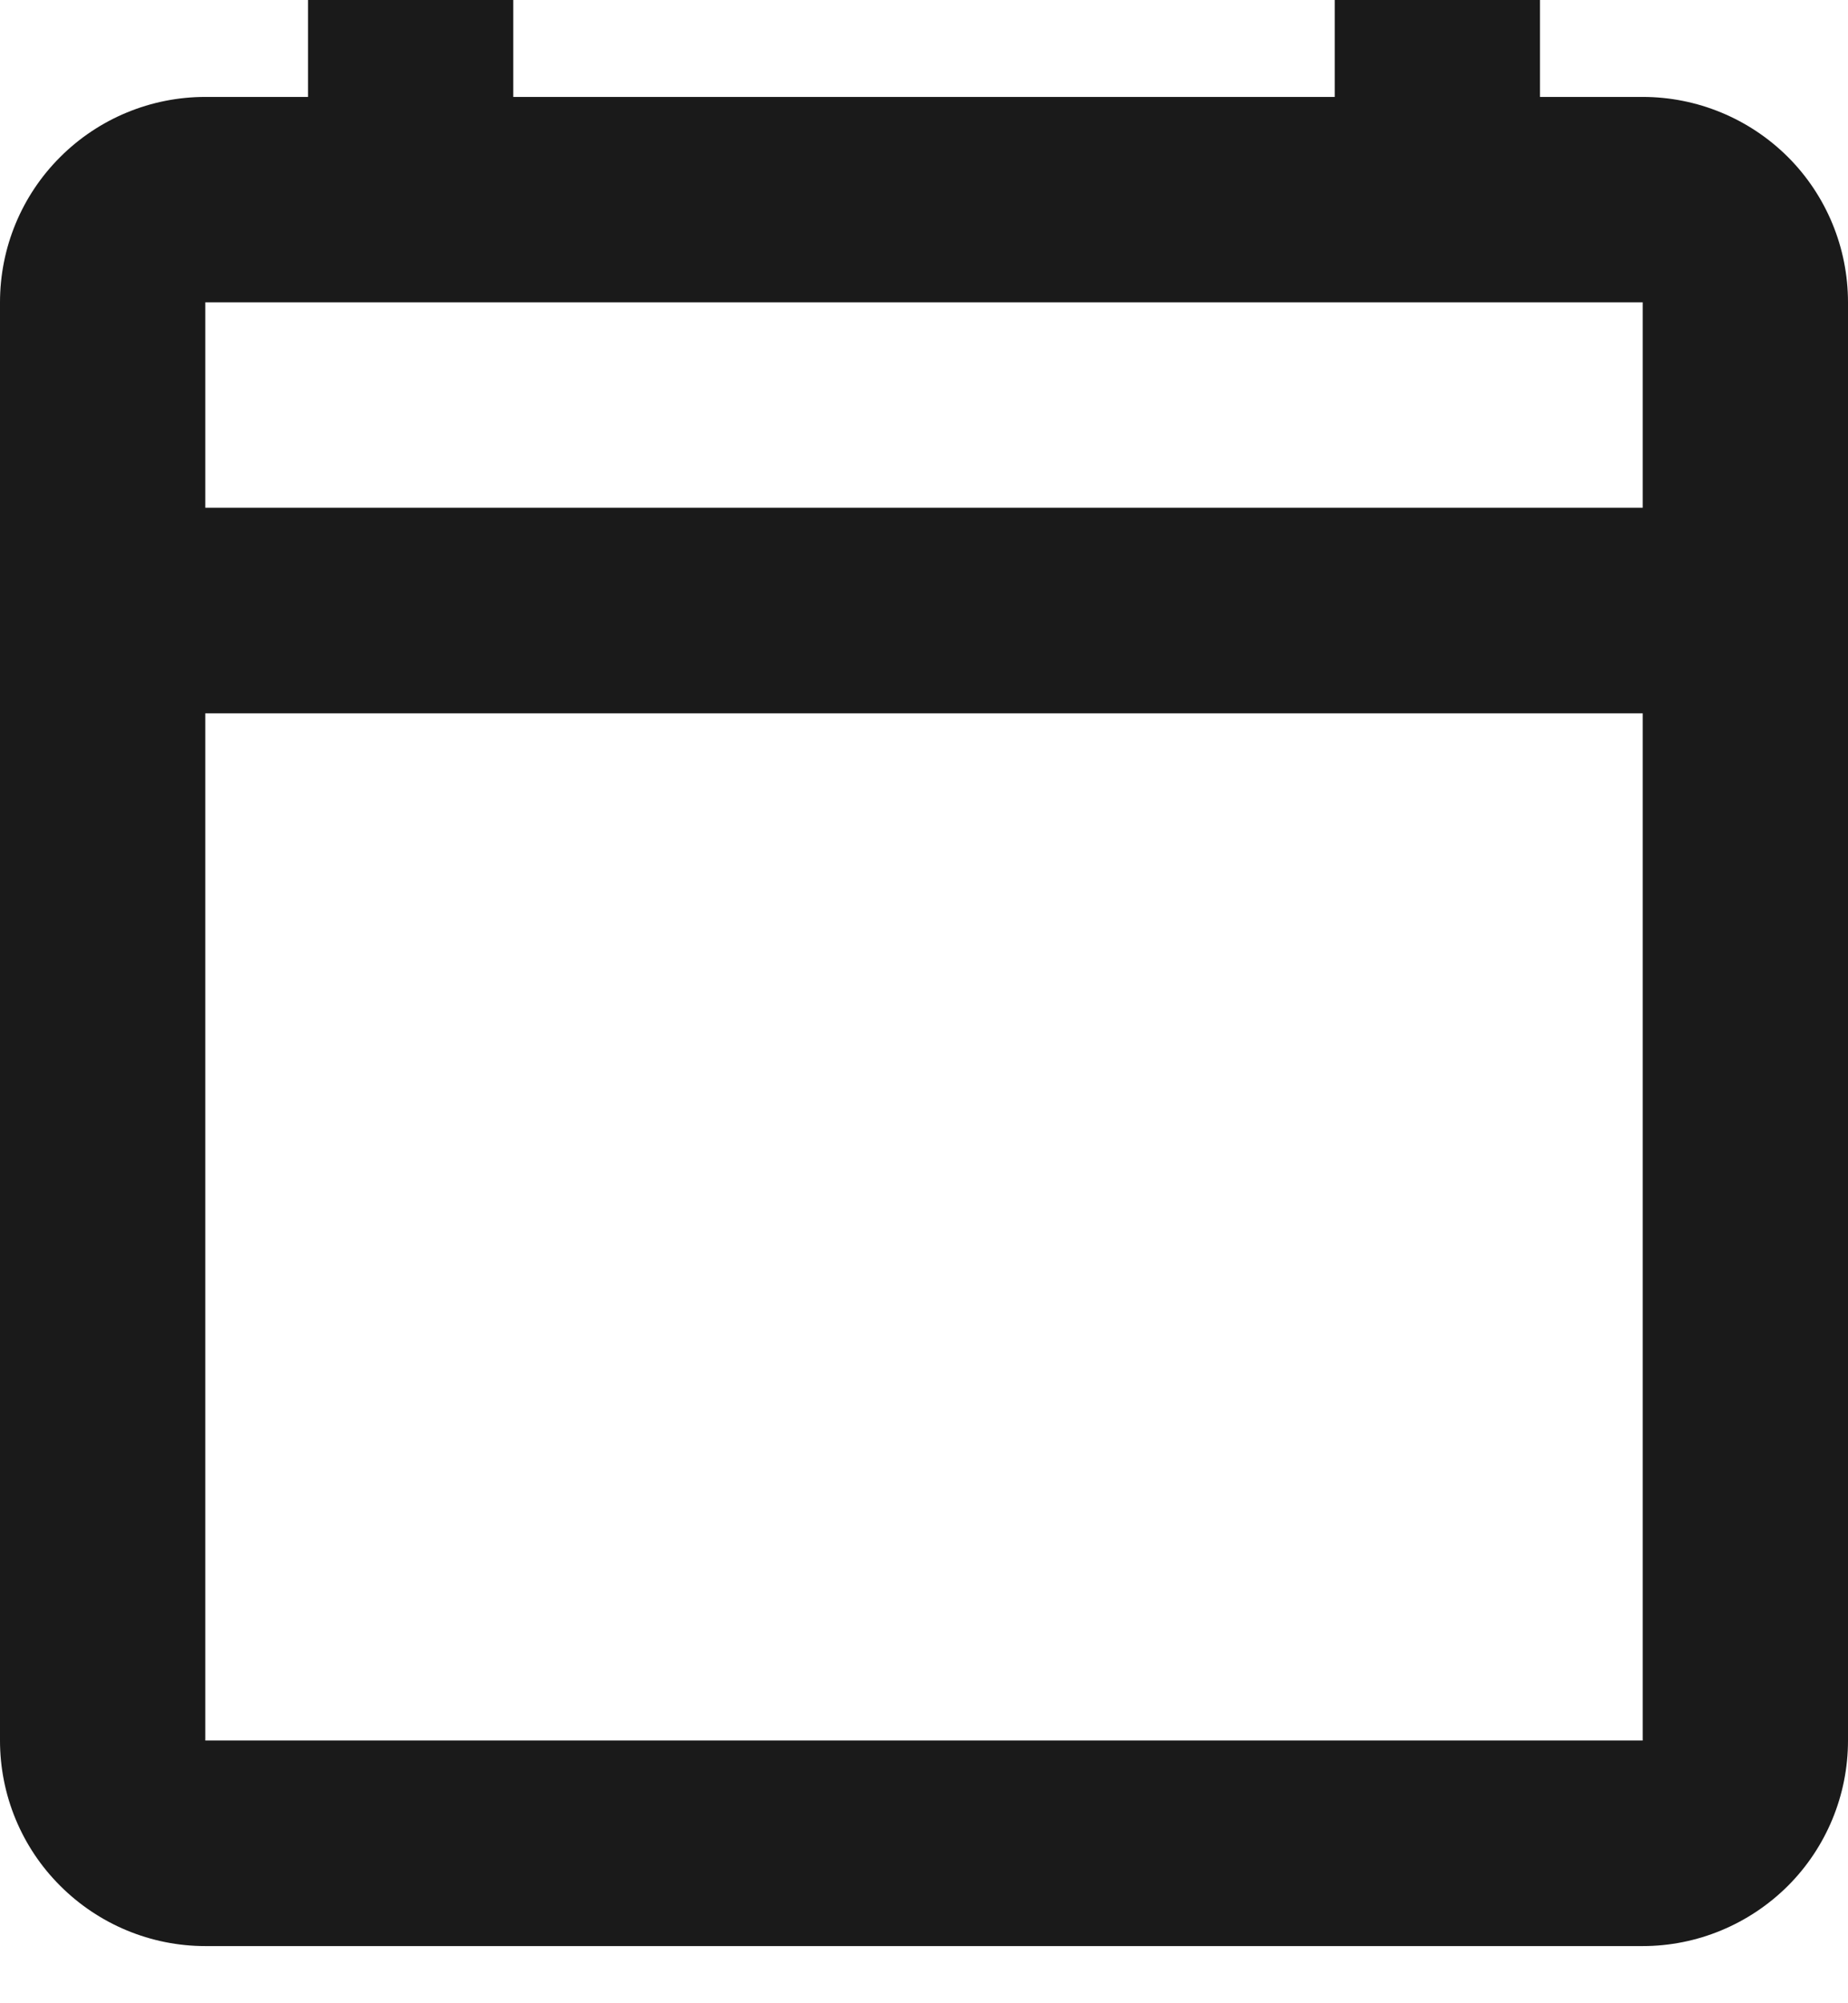 <svg width="12" height="13" viewBox="0 0 12 13" fill="none" xmlns="http://www.w3.org/2000/svg">
<path d="M10.667 0.629H10V0H8.667V0.629H3.333V0H2V0.629H1.333C0.98 0.629 0.641 0.769 0.391 1.019C0.14 1.269 0 1.608 0 1.962L0 11.295C0 11.649 0.14 11.988 0.391 12.238C0.641 12.488 0.98 12.629 1.333 12.629H10.667C11.02 12.629 11.359 12.488 11.61 12.238C11.86 11.988 12 11.649 12 11.295V1.962C12 1.608 11.86 1.269 11.61 1.019C11.359 0.769 11.02 0.629 10.667 0.629ZM10.667 11.295H1.333V4.629H10.667V11.295ZM10.667 3.295H1.333V1.962H10.667V3.295Z" fill="#1A1A1A"/>
</svg>
